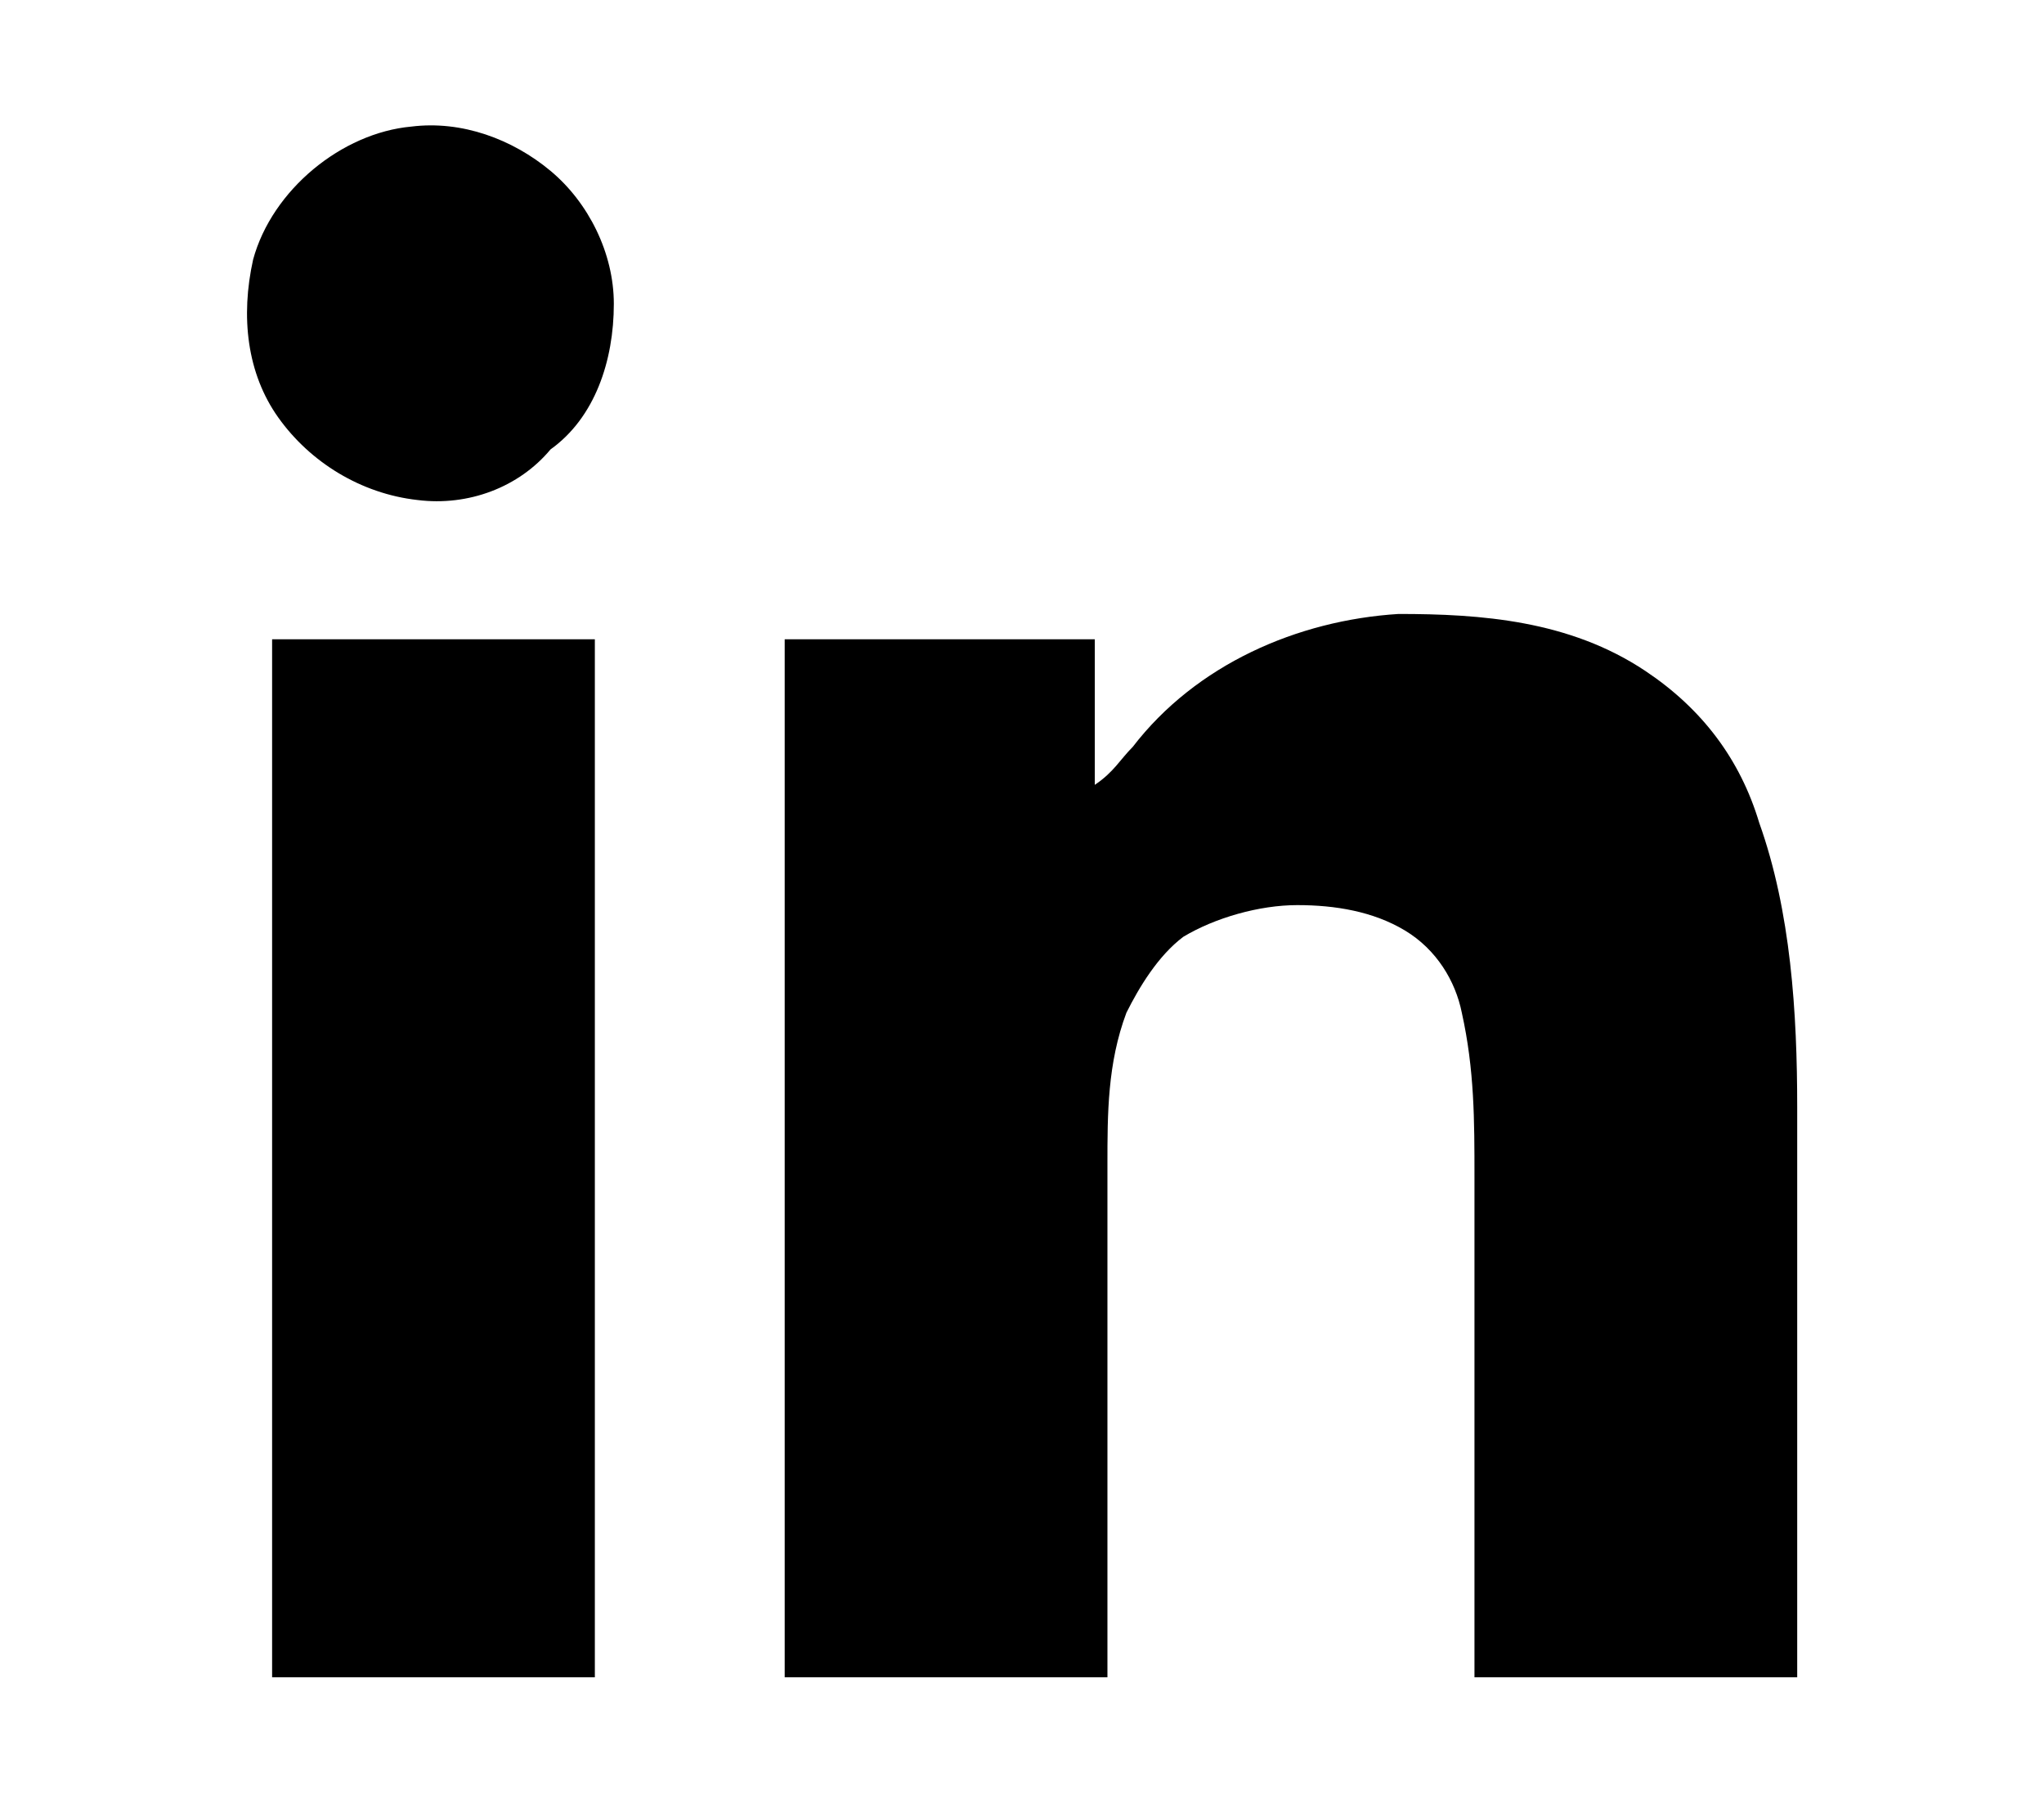 <?xml version="1.0" encoding="utf-8"?>
<!-- Generator: Adobe Illustrator 25.3.1, SVG Export Plug-In . SVG Version: 6.00 Build 0)  -->
<svg version="1.1" id="Capa_1" xmlns="http://www.w3.org/2000/svg" xmlns:xlink="http://www.w3.org/1999/xlink" x="0px" y="0px"
	 width="32.3px" height="28.5px" viewBox="0 0 32.3 28.5" style="enable-background:new 0 0 32.3 28.5;" xml:space="preserve">
<g>
	<path d="M6.5,2c0.8-0.1,1.6,0.2,2.2,0.7c0.6,0.5,1,1.3,1,2.1c0,0.9-0.3,1.8-1,2.3C8.2,7.7,7.4,8,6.6,7.9C5.7,7.8,4.9,7.3,4.4,6.6
		C3.9,5.9,3.8,5,4,4.1C4.3,3,5.4,2.1,6.5,2z"/>
	<path d="M17.9,11.8c1-1.3,2.6-2,4.2-2.1c1.3,0,2.7,0.1,3.9,0.9c0.9,0.6,1.5,1.4,1.8,2.4c0.5,1.4,0.6,3,0.6,4.5c0,3,0,6,0,9
		c-1.7,0-3.4,0-5.1,0c0-2.6,0-5.3,0-7.9c0-0.9,0-1.7-0.2-2.6c-0.1-0.5-0.4-1-0.9-1.3c-0.5-0.3-1.1-0.4-1.7-0.4
		c-0.6,0-1.3,0.2-1.8,0.5c-0.4,0.3-0.7,0.8-0.9,1.2c-0.3,0.8-0.3,1.6-0.3,2.4c0,2.7,0,5.4,0,8.1c-1.7,0-3.4,0-5.1,0
		c0-5.5,0-10.9,0-16.4c1.6,0,3.3,0,4.9,0c0,0.8,0,1.5,0,2.3C17.6,12.2,17.7,12,17.9,11.8z"/>
	<path d="M4.3,10.1c1.7,0,3.4,0,5.1,0c0,5.5,0,10.9,0,16.4c-1.7,0-3.4,0-5.1,0C4.3,21.1,4.3,15.6,4.3,10.1z"/>
</g>
</svg>
